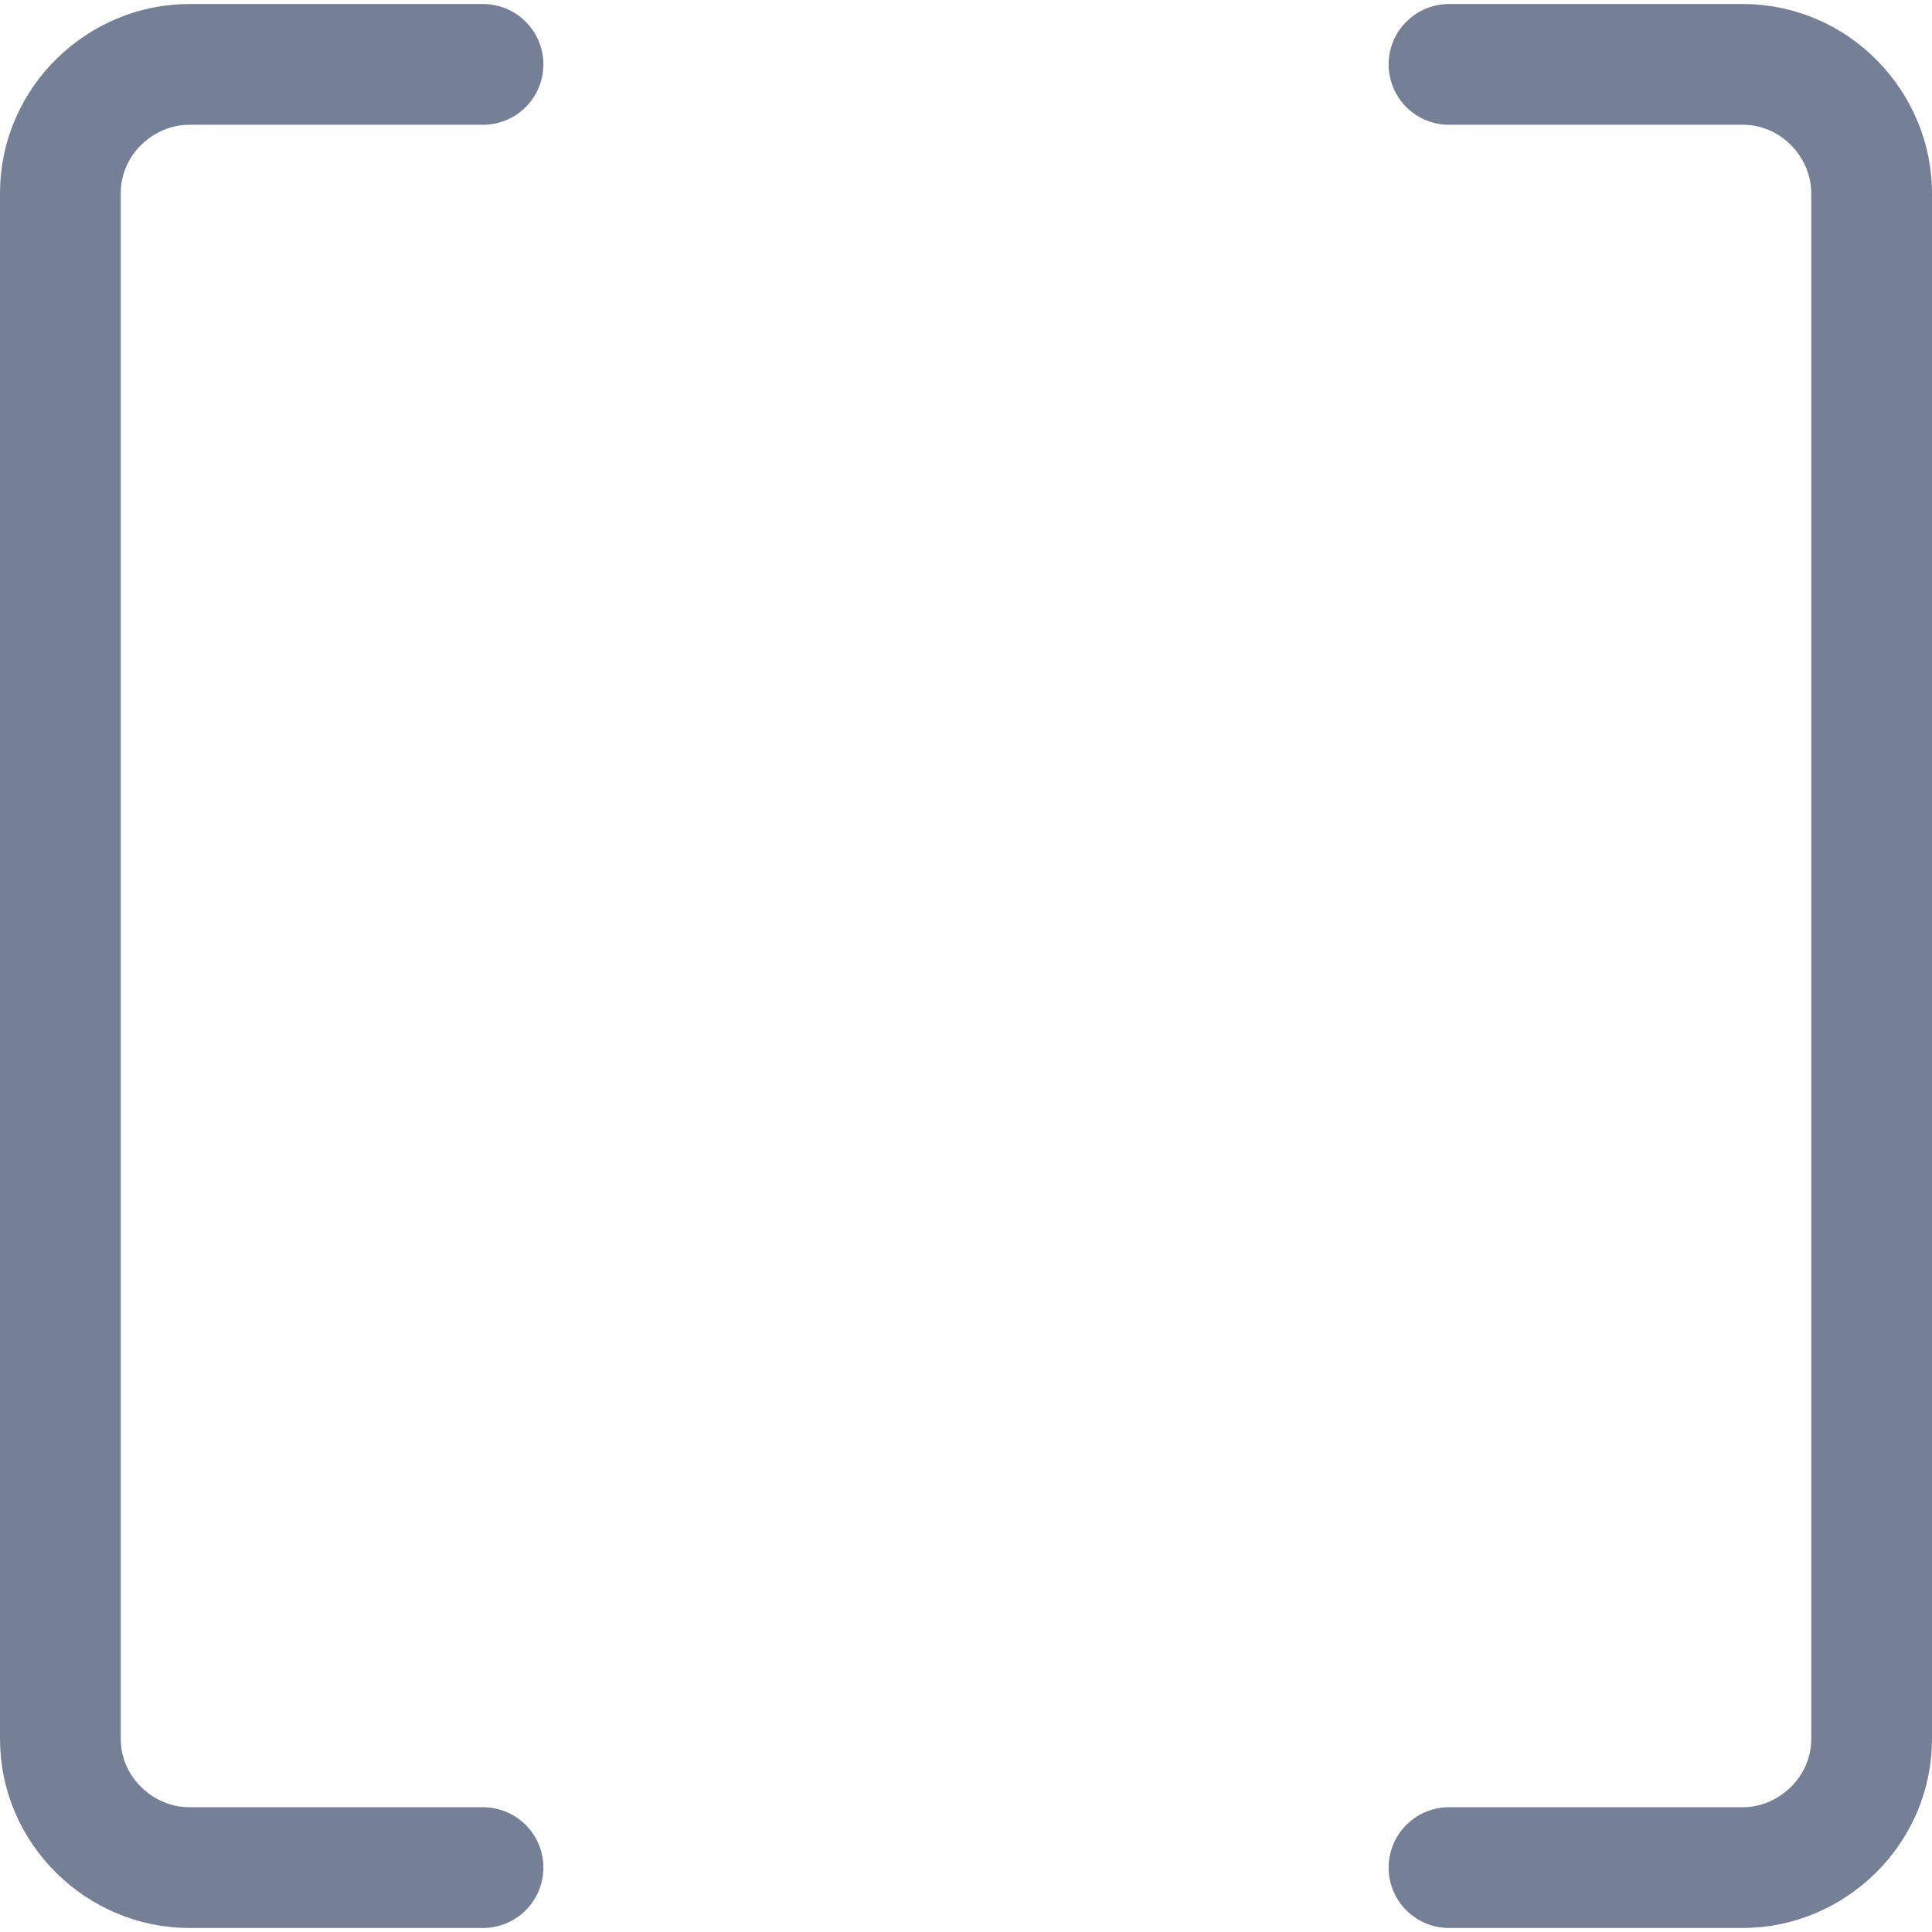 <?xml version="1.0" encoding="utf-8"?>
<!-- Generator: Adobe Illustrator 18.0.0, SVG Export Plug-In . SVG Version: 6.00 Build 0)  -->
<!DOCTYPE svg PUBLIC "-//W3C//DTD SVG 1.1//EN" "http://www.w3.org/Graphics/SVG/1.1/DTD/svg11.dtd">
<svg xmlns="http://www.w3.org/2000/svg" xmlns:xlink="http://www.w3.org/1999/xlink" version="1.1" id="Layer_1" x="0px" y="0px" width="48px" height="48px" viewBox="0 0 48 48" xml:space="preserve">
<path fill="none" stroke="#757F95" stroke-width="3" stroke-linecap="round" stroke-miterlimit="10" d="M36,1.6h7.3  c1.8,0,3.2,1.5,3.2,3.2v38.4c0,1.8-1.5,3.2-3.2,3.2H36"/>
<path fill="none" stroke="#757F95" stroke-width="3" stroke-linecap="round" stroke-miterlimit="10" d="M12,1.6H4.7  C3,1.6,1.5,3,1.5,4.8v38.4c0,1.8,1.5,3.2,3.2,3.2H12"/>
</svg>

